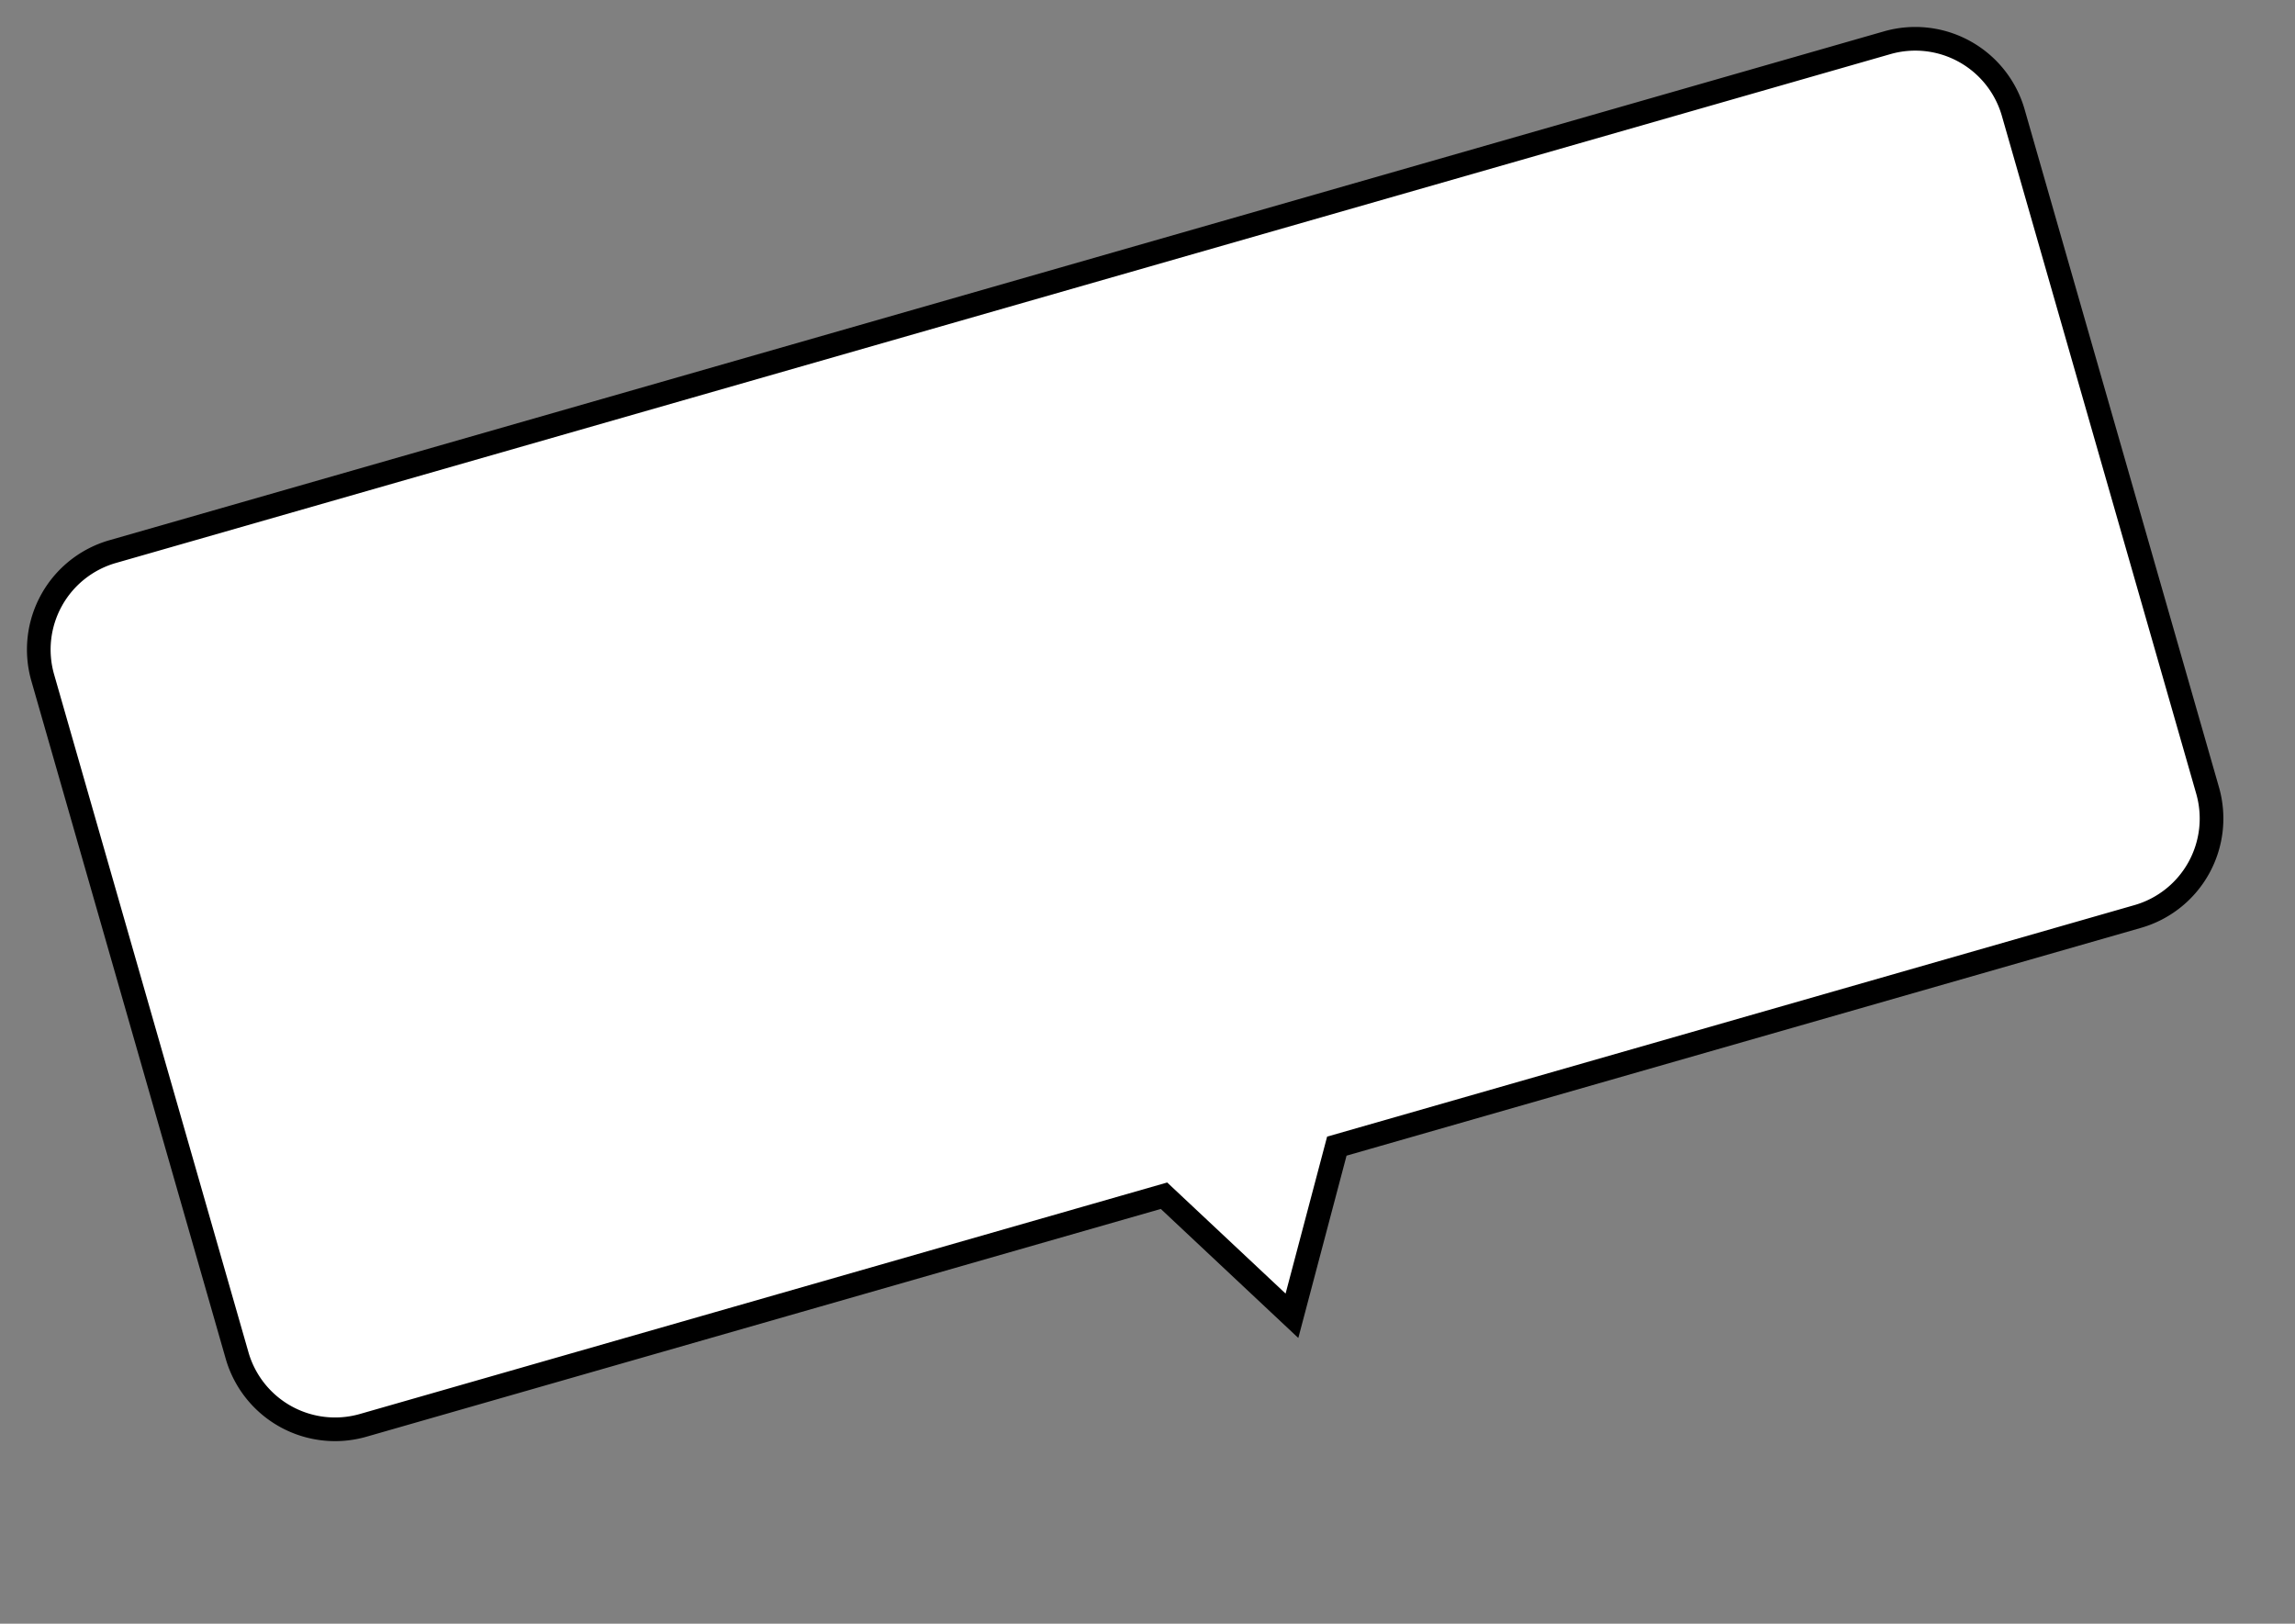 <svg xmlns="http://www.w3.org/2000/svg" width="97.004" height="68.627" viewBox="0 0 97.004 68.627">
  <rect x="0" y="0" width="97.004" height="68.627" fill="#808080" stroke="none"/>
  <path id="パス_2770" data-name="パス 2770" d="M82.795.455H4.764A4.309,4.309,0,0,0,.455,4.764v29.8a4.309,4.309,0,0,0,4.309,4.309H39.977l3.8,6.369,3.8-6.369H82.795A4.308,4.308,0,0,0,87.1,34.562V4.764A4.308,4.308,0,0,0,82.795.455" transform="translate(0.056 24.19) rotate(-16)" fill="#fff" stroke="#000" stroke-width="1"/>
</svg>
